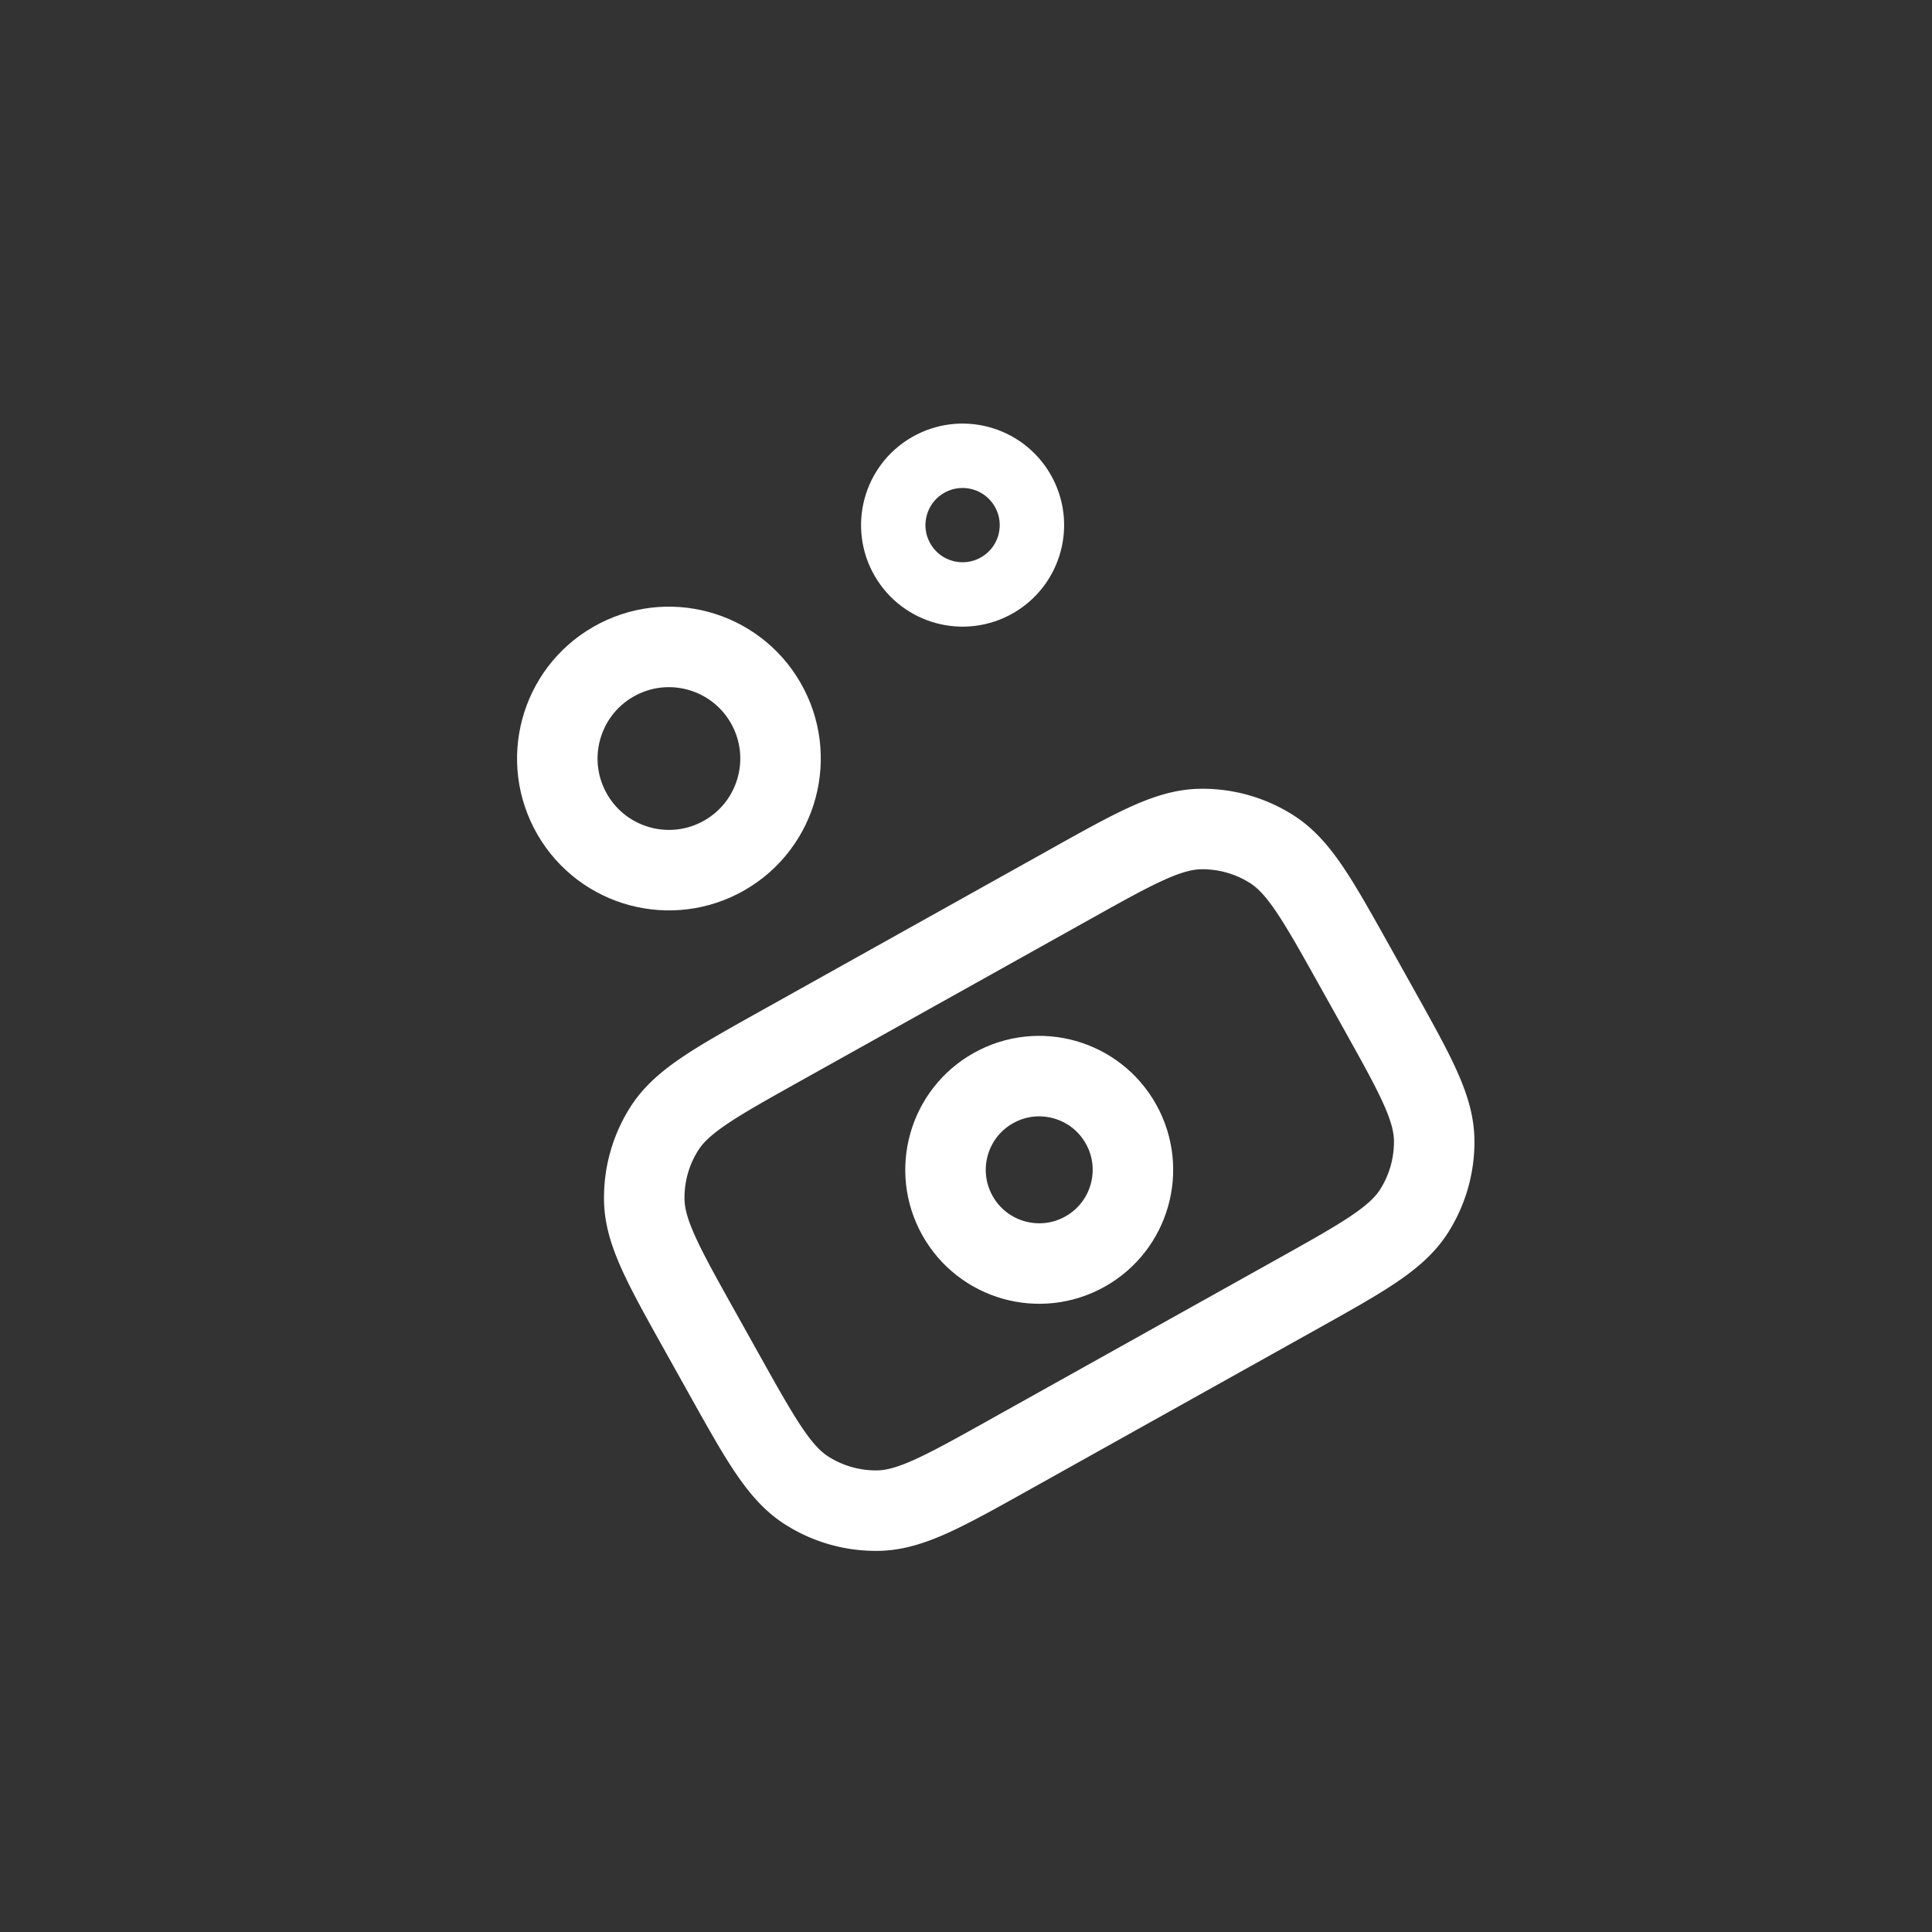 <svg width="60" height="60" viewBox="0 0 60 60" fill="none" xmlns="http://www.w3.org/2000/svg"><rect x="0" y="0" width="60" height="60" fill="#333333" stroke="none"/><circle cx="20.774" cy="23.557" r="3.466" transform="rotate(-30 20.774 23.557)" stroke="#fff" stroke-width="2.5"/><circle cx="29.894" cy="16.308" r="2.153" transform="rotate(-30 29.894 16.308)" stroke="#fff" stroke-width="2"/><path d="m22.48 42.665-.736-1.318c-1.148-2.055-1.722-3.082-1.736-4.092a4 4 0 0 1 .624-2.206c.543-.852 1.57-1.426 3.625-2.574l8.939-4.992c2.055-1.148 3.082-1.722 4.092-1.737a4 4 0 0 1 2.206.625c.852.542 1.426 1.57 2.574 3.624l.736 1.318c1.147 2.055 1.721 3.082 1.736 4.093a4 4 0 0 1-.625 2.205c-.542.852-1.57 1.426-3.624 2.574l-8.94 4.993c-2.054 1.148-3.082 1.721-4.092 1.736a3.999 3.999 0 0 1-2.205-.625c-.853-.542-1.426-1.57-2.574-3.624Z" stroke="#fff" stroke-width="2.5"/><circle cx="32.274" cy="36.33" r="2.91" transform="rotate(-29.185 32.274 36.33)" stroke="#fff" stroke-width="2.5"/></svg>